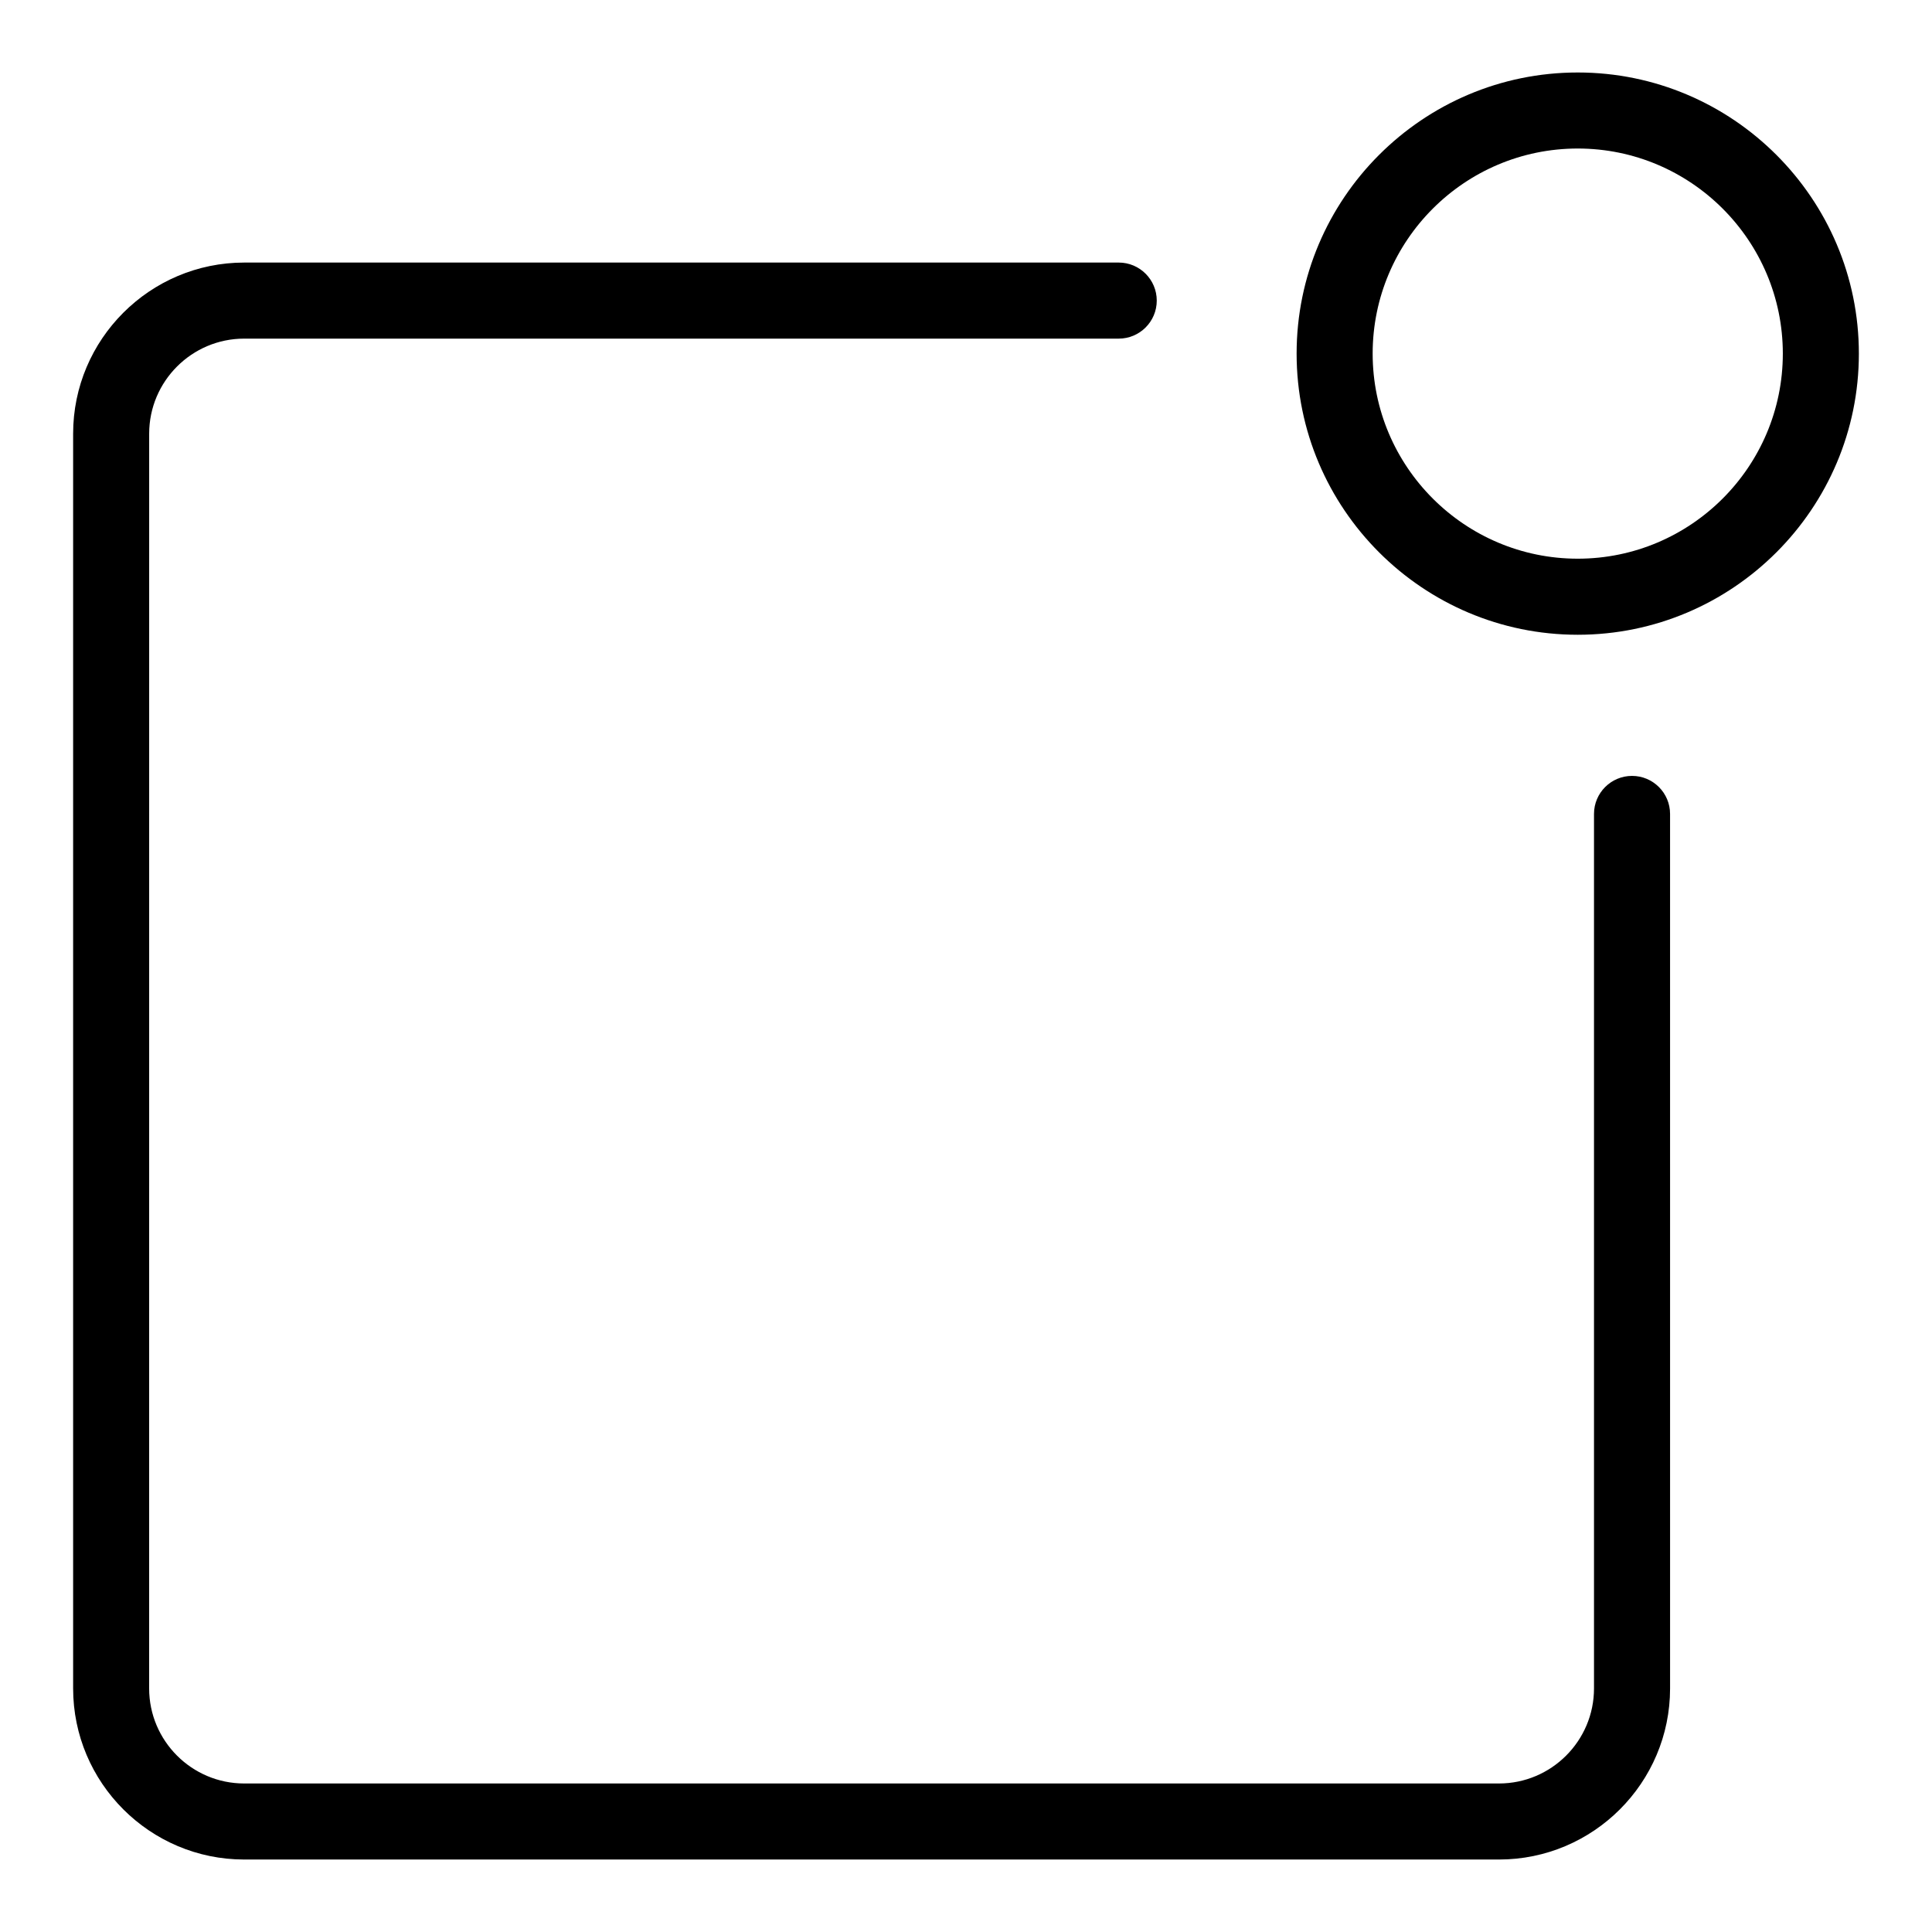 <?xml version="1.0" encoding="UTF-8"?>
<!-- Uploaded to: SVG Repo, www.svgrepo.com, Generator: SVG Repo Mixer Tools -->
<svg fill="#000000" width="800px" height="800px" version="1.1" viewBox="144 144 512 512" xmlns="http://www.w3.org/2000/svg">
 <g>
  <path d="m163.38 591.45c0 25 20.34 45.344 45.344 45.344h332.52c25.004 0 45.344-20.344 45.344-45.344l-0.004-231.75c0-5.562-4.516-10.078-10.078-10.078s-10.078 4.516-10.078 10.078v231.75c0 13.891-11.301 25.191-25.191 25.191h-332.52c-13.891 0-25.191-11.301-25.191-25.191l0.008-332.52c0-13.891 11.301-25.191 25.191-25.191h231.75c5.562 0 10.078-4.516 10.078-10.078s-4.516-10.078-10.078-10.078h-231.75c-25.004 0-45.344 20.344-45.344 45.344z"/>
  <path d="m562.12 163.21c-41.082 0-74.504 33.422-74.504 74.504 0 41.082 33.422 74.504 74.504 74.504 41.074 0 74.5-33.422 74.5-74.504-0.004-41.082-33.426-74.504-74.5-74.504zm0 128.85c-29.965 0-54.352-24.379-54.352-54.352 0-29.973 24.379-54.348 54.352-54.348s54.348 24.379 54.348 54.352c-0.004 29.973-24.383 54.348-54.348 54.348z"/>
 </g>
</svg>